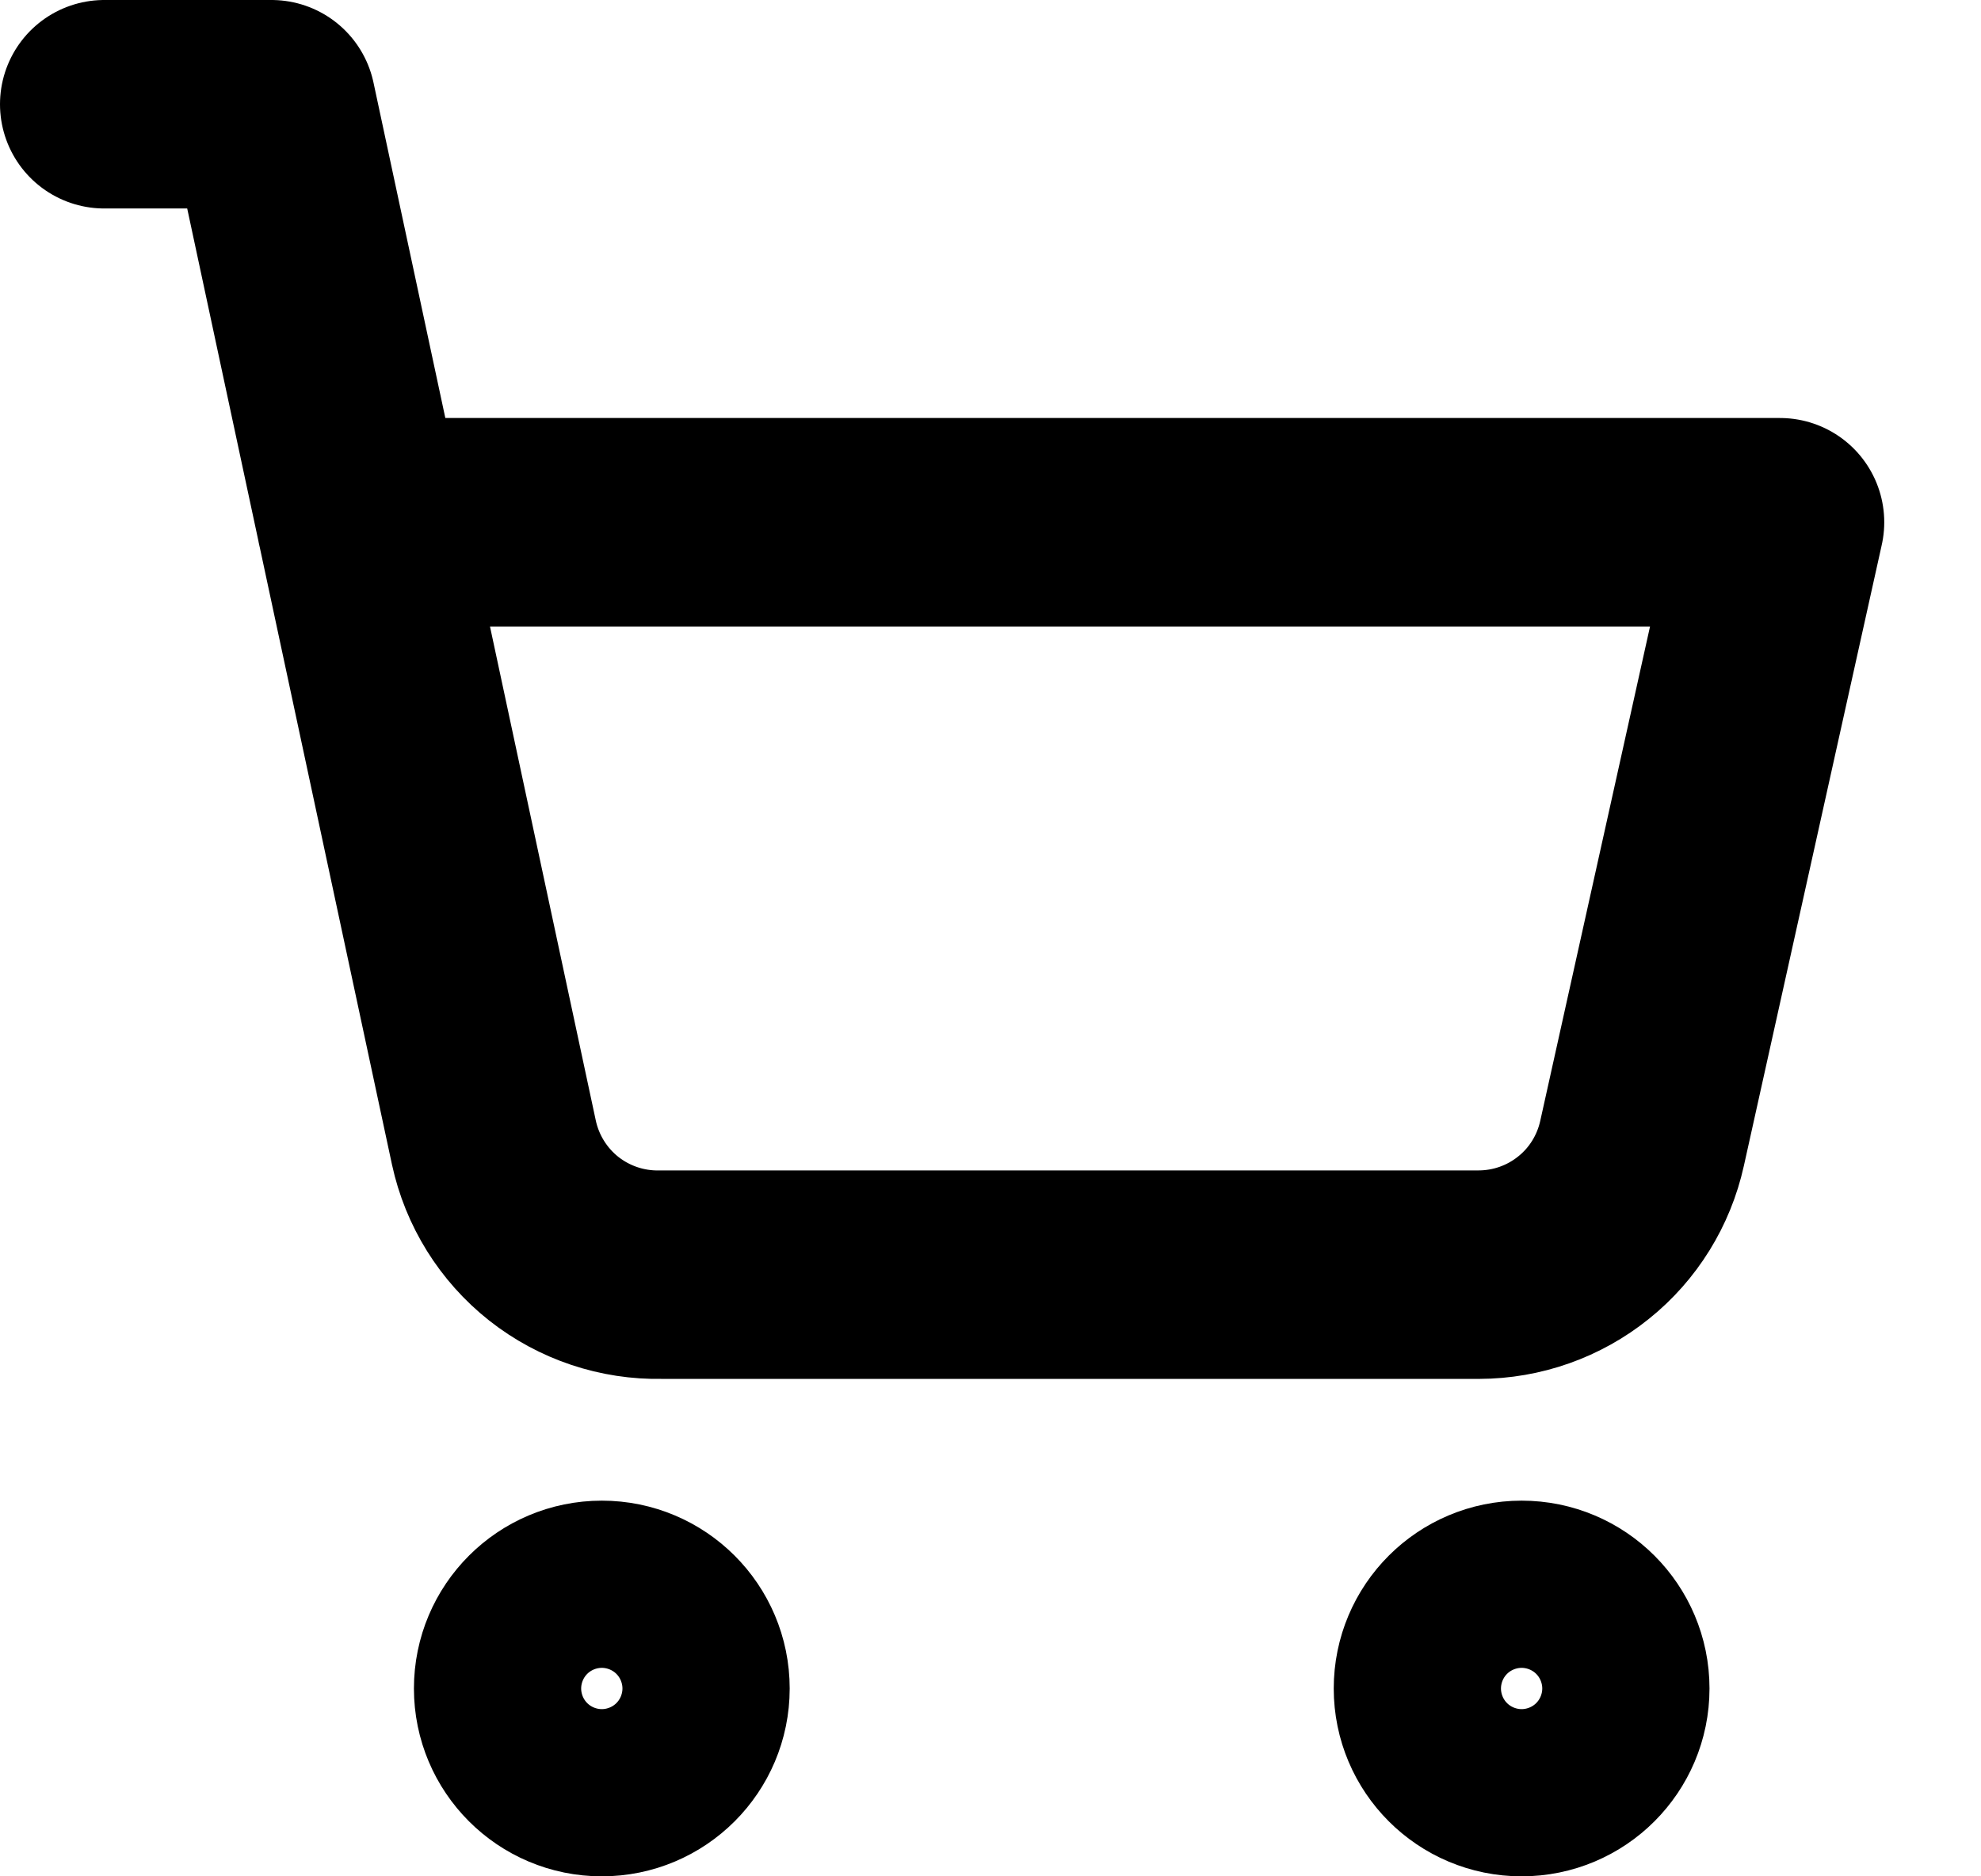 <svg width="19" height="18" viewBox="0 0 19 18" fill="none" xmlns="http://www.w3.org/2000/svg">
<path d="M5.772 17C6.215 17 6.574 16.641 6.574 16.198C6.574 15.755 6.215 15.396 5.772 15.396C5.329 15.396 4.97 15.755 4.97 16.198C4.97 16.641 5.329 17 5.772 17Z" stroke="black" stroke-width="2" stroke-linecap="round" stroke-linejoin="round"/>
<path d="M14.594 17C15.037 17 15.396 16.641 15.396 16.198C15.396 15.755 15.037 15.396 14.594 15.396C14.151 15.396 13.792 15.755 13.792 16.198C13.792 16.641 14.151 17 14.594 17Z" stroke="black" stroke-width="2" stroke-linecap="round" stroke-linejoin="round"/>
<path d="M1 1H2.604L4.737 10.961C4.816 11.326 5.019 11.652 5.311 11.883C5.604 12.114 5.968 12.236 6.341 12.228H14.185C14.55 12.227 14.904 12.102 15.188 11.873C15.473 11.645 15.67 11.325 15.749 10.969L17.072 5.01H3.462" stroke="black" stroke-width="2" stroke-linecap="round" stroke-linejoin="round"/>
</svg>

